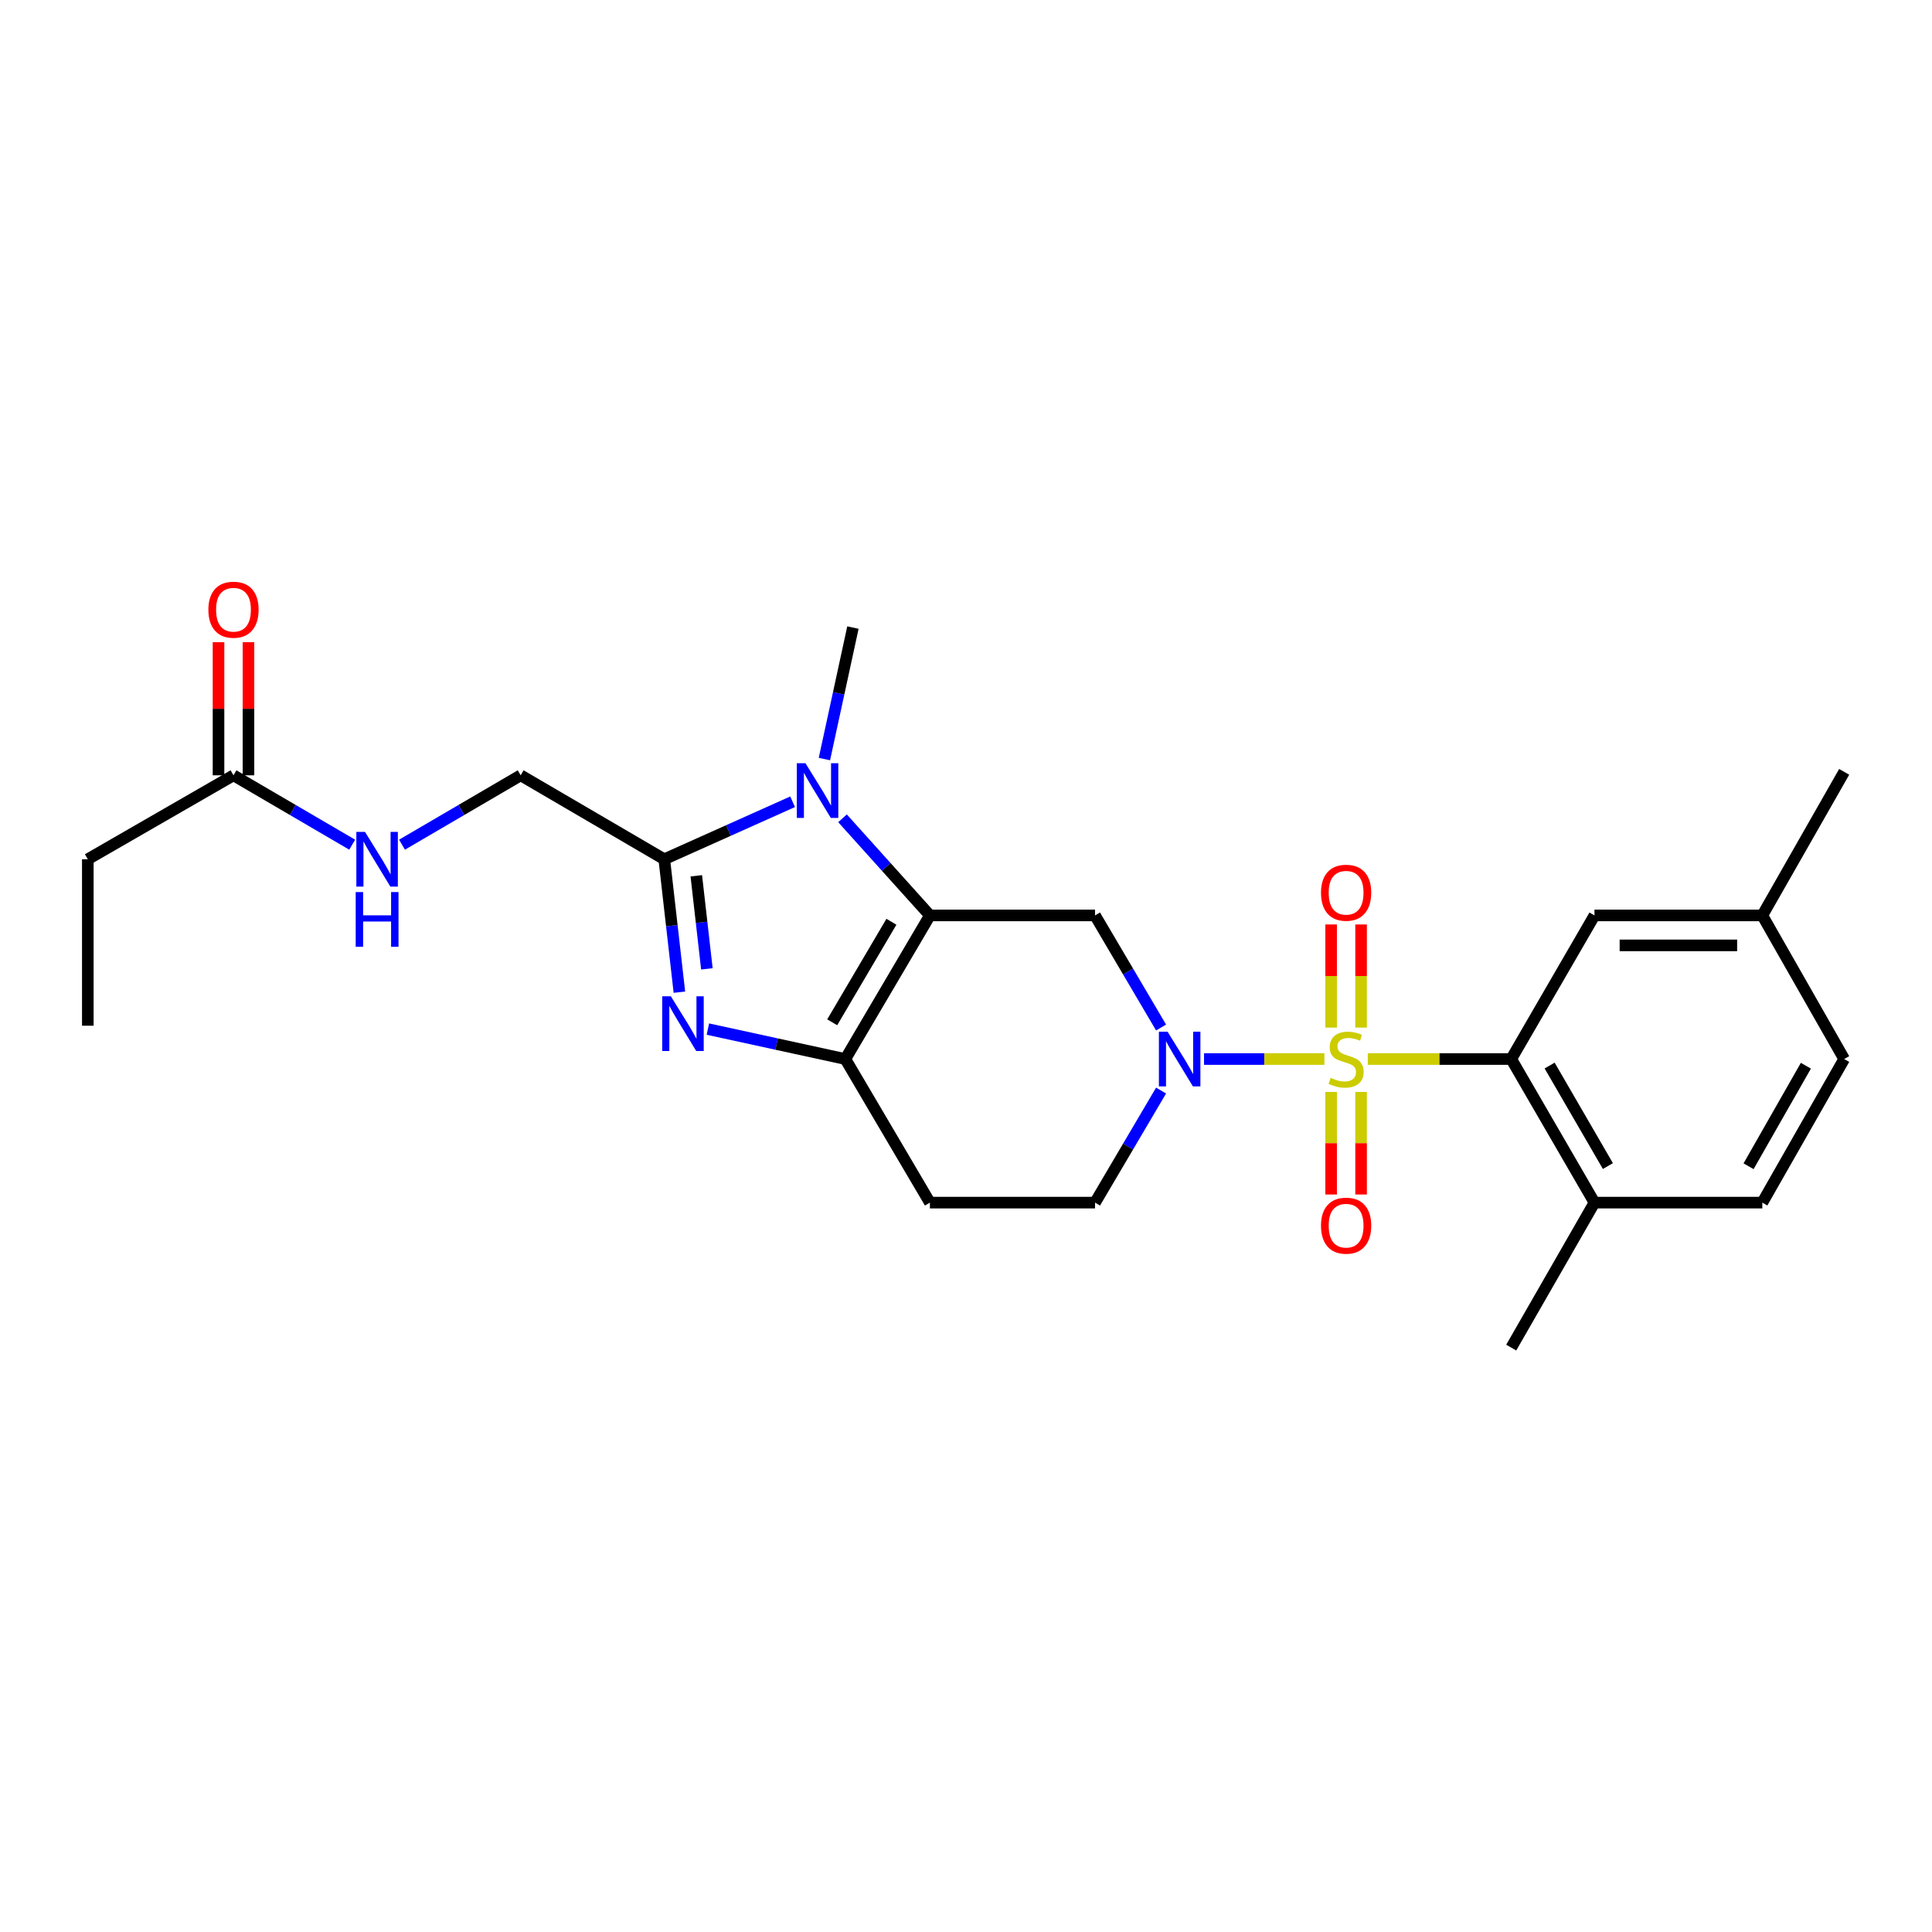 <?xml version='1.0' encoding='iso-8859-1'?>
<svg version='1.1' baseProfile='full'
              xmlns='http://www.w3.org/2000/svg'
                      xmlns:rdkit='http://www.rdkit.org/xml'
                      xmlns:xlink='http://www.w3.org/1999/xlink'
                  xml:space='preserve'
width='1000px' height='1000px' viewBox='0 0 1000 1000'>
<!-- END OF HEADER -->
<rect style='opacity:1.0;fill:#FFFFFF;stroke:none' width='1000' height='1000' x='0' y='0'> </rect>
<path class='bond-1' d='M 685.509,548.154 L 654.354,548.154' style='fill:none;fill-rule:evenodd;stroke:#CCCC00;stroke-width:6px;stroke-linecap:butt;stroke-linejoin:miter;stroke-opacity:1' />
<path class='bond-1' d='M 654.354,548.154 L 623.198,548.154' style='fill:none;fill-rule:evenodd;stroke:#0000FF;stroke-width:6px;stroke-linecap:butt;stroke-linejoin:miter;stroke-opacity:1' />
<path class='bond-7' d='M 707.96,548.154 L 745.086,548.154' style='fill:none;fill-rule:evenodd;stroke:#CCCC00;stroke-width:6px;stroke-linecap:butt;stroke-linejoin:miter;stroke-opacity:1' />
<path class='bond-7' d='M 745.086,548.154 L 782.212,548.154' style='fill:none;fill-rule:evenodd;stroke:#000000;stroke-width:6px;stroke-linecap:butt;stroke-linejoin:miter;stroke-opacity:1' />
<path class='bond-8' d='M 688.991,565.188 L 688.991,591.73' style='fill:none;fill-rule:evenodd;stroke:#CCCC00;stroke-width:6px;stroke-linecap:butt;stroke-linejoin:miter;stroke-opacity:1' />
<path class='bond-8' d='M 688.991,591.73 L 688.991,618.272' style='fill:none;fill-rule:evenodd;stroke:#FF0000;stroke-width:6px;stroke-linecap:butt;stroke-linejoin:miter;stroke-opacity:1' />
<path class='bond-8' d='M 704.495,565.188 L 704.495,591.73' style='fill:none;fill-rule:evenodd;stroke:#CCCC00;stroke-width:6px;stroke-linecap:butt;stroke-linejoin:miter;stroke-opacity:1' />
<path class='bond-8' d='M 704.495,591.73 L 704.495,618.272' style='fill:none;fill-rule:evenodd;stroke:#FF0000;stroke-width:6px;stroke-linecap:butt;stroke-linejoin:miter;stroke-opacity:1' />
<path class='bond-9' d='M 704.495,531.88 L 704.495,505.192' style='fill:none;fill-rule:evenodd;stroke:#CCCC00;stroke-width:6px;stroke-linecap:butt;stroke-linejoin:miter;stroke-opacity:1' />
<path class='bond-9' d='M 704.495,505.192 L 704.495,478.503' style='fill:none;fill-rule:evenodd;stroke:#FF0000;stroke-width:6px;stroke-linecap:butt;stroke-linejoin:miter;stroke-opacity:1' />
<path class='bond-9' d='M 688.991,531.88 L 688.991,505.192' style='fill:none;fill-rule:evenodd;stroke:#CCCC00;stroke-width:6px;stroke-linecap:butt;stroke-linejoin:miter;stroke-opacity:1' />
<path class='bond-9' d='M 688.991,505.192 L 688.991,478.503' style='fill:none;fill-rule:evenodd;stroke:#FF0000;stroke-width:6px;stroke-linecap:butt;stroke-linejoin:miter;stroke-opacity:1' />
<path class='bond-0' d='M 481.318,473.822 L 566.787,473.822' style='fill:none;fill-rule:evenodd;stroke:#000000;stroke-width:6px;stroke-linecap:butt;stroke-linejoin:miter;stroke-opacity:1' />
<path class='bond-2' d='M 481.318,473.822 L 458.701,448.689' style='fill:none;fill-rule:evenodd;stroke:#000000;stroke-width:6px;stroke-linecap:butt;stroke-linejoin:miter;stroke-opacity:1' />
<path class='bond-2' d='M 458.701,448.689 L 436.083,423.555' style='fill:none;fill-rule:evenodd;stroke:#0000FF;stroke-width:6px;stroke-linecap:butt;stroke-linejoin:miter;stroke-opacity:1' />
<path class='bond-27' d='M 481.318,473.822 L 437.546,548.154' style='fill:none;fill-rule:evenodd;stroke:#000000;stroke-width:6px;stroke-linecap:butt;stroke-linejoin:miter;stroke-opacity:1' />
<path class='bond-27' d='M 461.393,477.105 L 430.752,529.137' style='fill:none;fill-rule:evenodd;stroke:#000000;stroke-width:6px;stroke-linecap:butt;stroke-linejoin:miter;stroke-opacity:1' />
<path class='bond-6' d='M 600.971,531.837 L 583.879,502.83' style='fill:none;fill-rule:evenodd;stroke:#0000FF;stroke-width:6px;stroke-linecap:butt;stroke-linejoin:miter;stroke-opacity:1' />
<path class='bond-6' d='M 583.879,502.83 L 566.787,473.822' style='fill:none;fill-rule:evenodd;stroke:#000000;stroke-width:6px;stroke-linecap:butt;stroke-linejoin:miter;stroke-opacity:1' />
<path class='bond-11' d='M 600.97,564.471 L 583.878,593.474' style='fill:none;fill-rule:evenodd;stroke:#0000FF;stroke-width:6px;stroke-linecap:butt;stroke-linejoin:miter;stroke-opacity:1' />
<path class='bond-11' d='M 583.878,593.474 L 566.787,622.477' style='fill:none;fill-rule:evenodd;stroke:#000000;stroke-width:6px;stroke-linecap:butt;stroke-linejoin:miter;stroke-opacity:1' />
<path class='bond-5' d='M 410.257,414.989 L 377.041,429.867' style='fill:none;fill-rule:evenodd;stroke:#0000FF;stroke-width:6px;stroke-linecap:butt;stroke-linejoin:miter;stroke-opacity:1' />
<path class='bond-5' d='M 377.041,429.867 L 343.825,444.744' style='fill:none;fill-rule:evenodd;stroke:#000000;stroke-width:6px;stroke-linecap:butt;stroke-linejoin:miter;stroke-opacity:1' />
<path class='bond-19' d='M 426.71,392.887 L 434.092,358.859' style='fill:none;fill-rule:evenodd;stroke:#0000FF;stroke-width:6px;stroke-linecap:butt;stroke-linejoin:miter;stroke-opacity:1' />
<path class='bond-19' d='M 434.092,358.859 L 441.473,324.83' style='fill:none;fill-rule:evenodd;stroke:#000000;stroke-width:6px;stroke-linecap:butt;stroke-linejoin:miter;stroke-opacity:1' />
<path class='bond-3' d='M 366.397,532.658 L 401.971,540.406' style='fill:none;fill-rule:evenodd;stroke:#0000FF;stroke-width:6px;stroke-linecap:butt;stroke-linejoin:miter;stroke-opacity:1' />
<path class='bond-3' d='M 401.971,540.406 L 437.546,548.154' style='fill:none;fill-rule:evenodd;stroke:#000000;stroke-width:6px;stroke-linecap:butt;stroke-linejoin:miter;stroke-opacity:1' />
<path class='bond-28' d='M 351.652,513.55 L 347.739,479.147' style='fill:none;fill-rule:evenodd;stroke:#0000FF;stroke-width:6px;stroke-linecap:butt;stroke-linejoin:miter;stroke-opacity:1' />
<path class='bond-28' d='M 347.739,479.147 L 343.825,444.744' style='fill:none;fill-rule:evenodd;stroke:#000000;stroke-width:6px;stroke-linecap:butt;stroke-linejoin:miter;stroke-opacity:1' />
<path class='bond-28' d='M 365.882,501.476 L 363.143,477.394' style='fill:none;fill-rule:evenodd;stroke:#0000FF;stroke-width:6px;stroke-linecap:butt;stroke-linejoin:miter;stroke-opacity:1' />
<path class='bond-28' d='M 363.143,477.394 L 360.404,453.312' style='fill:none;fill-rule:evenodd;stroke:#000000;stroke-width:6px;stroke-linecap:butt;stroke-linejoin:miter;stroke-opacity:1' />
<path class='bond-4' d='M 437.546,548.154 L 481.318,622.477' style='fill:none;fill-rule:evenodd;stroke:#000000;stroke-width:6px;stroke-linecap:butt;stroke-linejoin:miter;stroke-opacity:1' />
<path class='bond-12' d='M 343.825,444.744 L 269.502,401.299' style='fill:none;fill-rule:evenodd;stroke:#000000;stroke-width:6px;stroke-linecap:butt;stroke-linejoin:miter;stroke-opacity:1' />
<path class='bond-14' d='M 782.212,548.154 L 825.295,622.477' style='fill:none;fill-rule:evenodd;stroke:#000000;stroke-width:6px;stroke-linecap:butt;stroke-linejoin:miter;stroke-opacity:1' />
<path class='bond-14' d='M 802.088,551.527 L 832.246,603.554' style='fill:none;fill-rule:evenodd;stroke:#000000;stroke-width:6px;stroke-linecap:butt;stroke-linejoin:miter;stroke-opacity:1' />
<path class='bond-15' d='M 782.212,548.154 L 825.295,473.822' style='fill:none;fill-rule:evenodd;stroke:#000000;stroke-width:6px;stroke-linecap:butt;stroke-linejoin:miter;stroke-opacity:1' />
<path class='bond-10' d='M 481.318,622.477 L 566.787,622.477' style='fill:none;fill-rule:evenodd;stroke:#000000;stroke-width:6px;stroke-linecap:butt;stroke-linejoin:miter;stroke-opacity:1' />
<path class='bond-16' d='M 269.502,401.299 L 238.79,419.253' style='fill:none;fill-rule:evenodd;stroke:#000000;stroke-width:6px;stroke-linecap:butt;stroke-linejoin:miter;stroke-opacity:1' />
<path class='bond-16' d='M 238.79,419.253 L 208.079,437.207' style='fill:none;fill-rule:evenodd;stroke:#0000FF;stroke-width:6px;stroke-linecap:butt;stroke-linejoin:miter;stroke-opacity:1' />
<path class='bond-13' d='M 120.855,401.299 L 151.575,419.254' style='fill:none;fill-rule:evenodd;stroke:#000000;stroke-width:6px;stroke-linecap:butt;stroke-linejoin:miter;stroke-opacity:1' />
<path class='bond-13' d='M 151.575,419.254 L 182.294,437.208' style='fill:none;fill-rule:evenodd;stroke:#0000FF;stroke-width:6px;stroke-linecap:butt;stroke-linejoin:miter;stroke-opacity:1' />
<path class='bond-17' d='M 128.607,401.299 L 128.607,366.853' style='fill:none;fill-rule:evenodd;stroke:#000000;stroke-width:6px;stroke-linecap:butt;stroke-linejoin:miter;stroke-opacity:1' />
<path class='bond-17' d='M 128.607,366.853 L 128.607,332.407' style='fill:none;fill-rule:evenodd;stroke:#FF0000;stroke-width:6px;stroke-linecap:butt;stroke-linejoin:miter;stroke-opacity:1' />
<path class='bond-17' d='M 113.103,401.299 L 113.103,366.853' style='fill:none;fill-rule:evenodd;stroke:#000000;stroke-width:6px;stroke-linecap:butt;stroke-linejoin:miter;stroke-opacity:1' />
<path class='bond-17' d='M 113.103,366.853 L 113.103,332.407' style='fill:none;fill-rule:evenodd;stroke:#FF0000;stroke-width:6px;stroke-linecap:butt;stroke-linejoin:miter;stroke-opacity:1' />
<path class='bond-22' d='M 120.855,401.299 L 45.455,444.744' style='fill:none;fill-rule:evenodd;stroke:#000000;stroke-width:6px;stroke-linecap:butt;stroke-linejoin:miter;stroke-opacity:1' />
<path class='bond-18' d='M 825.295,622.477 L 912.168,622.477' style='fill:none;fill-rule:evenodd;stroke:#000000;stroke-width:6px;stroke-linecap:butt;stroke-linejoin:miter;stroke-opacity:1' />
<path class='bond-23' d='M 825.295,622.477 L 782.212,697.516' style='fill:none;fill-rule:evenodd;stroke:#000000;stroke-width:6px;stroke-linecap:butt;stroke-linejoin:miter;stroke-opacity:1' />
<path class='bond-20' d='M 825.295,473.822 L 912.168,473.822' style='fill:none;fill-rule:evenodd;stroke:#000000;stroke-width:6px;stroke-linecap:butt;stroke-linejoin:miter;stroke-opacity:1' />
<path class='bond-20' d='M 838.326,489.326 L 899.137,489.326' style='fill:none;fill-rule:evenodd;stroke:#000000;stroke-width:6px;stroke-linecap:butt;stroke-linejoin:miter;stroke-opacity:1' />
<path class='bond-26' d='M 912.168,622.477 L 954.545,548.154' style='fill:none;fill-rule:evenodd;stroke:#000000;stroke-width:6px;stroke-linecap:butt;stroke-linejoin:miter;stroke-opacity:1' />
<path class='bond-26' d='M 905.057,603.65 L 934.721,551.623' style='fill:none;fill-rule:evenodd;stroke:#000000;stroke-width:6px;stroke-linecap:butt;stroke-linejoin:miter;stroke-opacity:1' />
<path class='bond-21' d='M 912.168,473.822 L 954.545,548.154' style='fill:none;fill-rule:evenodd;stroke:#000000;stroke-width:6px;stroke-linecap:butt;stroke-linejoin:miter;stroke-opacity:1' />
<path class='bond-24' d='M 912.168,473.822 L 954.545,399.507' style='fill:none;fill-rule:evenodd;stroke:#000000;stroke-width:6px;stroke-linecap:butt;stroke-linejoin:miter;stroke-opacity:1' />
<path class='bond-25' d='M 45.455,444.744 L 45.455,530.91' style='fill:none;fill-rule:evenodd;stroke:#000000;stroke-width:6px;stroke-linecap:butt;stroke-linejoin:miter;stroke-opacity:1' />
<path  class='atom-0' d='M 688.743 557.874
Q 689.063 557.994, 690.383 558.554
Q 691.703 559.114, 693.143 559.474
Q 694.623 559.794, 696.063 559.794
Q 698.743 559.794, 700.303 558.514
Q 701.863 557.194, 701.863 554.914
Q 701.863 553.354, 701.063 552.394
Q 700.303 551.434, 699.103 550.914
Q 697.903 550.394, 695.903 549.794
Q 693.383 549.034, 691.863 548.314
Q 690.383 547.594, 689.303 546.074
Q 688.263 544.554, 688.263 541.994
Q 688.263 538.434, 690.663 536.234
Q 693.103 534.034, 697.903 534.034
Q 701.183 534.034, 704.903 535.594
L 703.983 538.674
Q 700.583 537.274, 698.023 537.274
Q 695.263 537.274, 693.743 538.434
Q 692.223 539.554, 692.263 541.514
Q 692.263 543.034, 693.023 543.954
Q 693.823 544.874, 694.943 545.394
Q 696.103 545.914, 698.023 546.514
Q 700.583 547.314, 702.103 548.114
Q 703.623 548.914, 704.703 550.554
Q 705.823 552.154, 705.823 554.914
Q 705.823 558.834, 703.183 560.954
Q 700.583 563.034, 696.223 563.034
Q 693.703 563.034, 691.783 562.474
Q 689.903 561.954, 687.663 561.034
L 688.743 557.874
' fill='#CCCC00'/>
<path  class='atom-2' d='M 604.325 533.994
L 613.605 548.994
Q 614.525 550.474, 616.005 553.154
Q 617.485 555.834, 617.565 555.994
L 617.565 533.994
L 621.325 533.994
L 621.325 562.314
L 617.445 562.314
L 607.485 545.914
Q 606.325 543.994, 605.085 541.794
Q 603.885 539.594, 603.525 538.914
L 603.525 562.314
L 599.845 562.314
L 599.845 533.994
L 604.325 533.994
' fill='#0000FF'/>
<path  class='atom-3' d='M 416.91 395.046
L 426.19 410.046
Q 427.11 411.526, 428.59 414.206
Q 430.07 416.886, 430.15 417.046
L 430.15 395.046
L 433.91 395.046
L 433.91 423.366
L 430.03 423.366
L 420.07 406.966
Q 418.91 405.046, 417.67 402.846
Q 416.47 400.646, 416.11 399.966
L 416.11 423.366
L 412.43 423.366
L 412.43 395.046
L 416.91 395.046
' fill='#0000FF'/>
<path  class='atom-4' d='M 347.246 515.691
L 356.526 530.691
Q 357.446 532.171, 358.926 534.851
Q 360.406 537.531, 360.486 537.691
L 360.486 515.691
L 364.246 515.691
L 364.246 544.011
L 360.366 544.011
L 350.406 527.611
Q 349.246 525.691, 348.006 523.491
Q 346.806 521.291, 346.446 520.611
L 346.446 544.011
L 342.766 544.011
L 342.766 515.691
L 347.246 515.691
' fill='#0000FF'/>
<path  class='atom-9' d='M 683.743 634.401
Q 683.743 627.601, 687.103 623.801
Q 690.463 620.001, 696.743 620.001
Q 703.023 620.001, 706.383 623.801
Q 709.743 627.601, 709.743 634.401
Q 709.743 641.281, 706.343 645.201
Q 702.943 649.081, 696.743 649.081
Q 690.503 649.081, 687.103 645.201
Q 683.743 641.321, 683.743 634.401
M 696.743 645.881
Q 701.063 645.881, 703.383 643.001
Q 705.743 640.081, 705.743 634.401
Q 705.743 628.841, 703.383 626.041
Q 701.063 623.201, 696.743 623.201
Q 692.423 623.201, 690.063 626.001
Q 687.743 628.801, 687.743 634.401
Q 687.743 640.121, 690.063 643.001
Q 692.423 645.881, 696.743 645.881
' fill='#FF0000'/>
<path  class='atom-10' d='M 683.743 462.076
Q 683.743 455.276, 687.103 451.476
Q 690.463 447.676, 696.743 447.676
Q 703.023 447.676, 706.383 451.476
Q 709.743 455.276, 709.743 462.076
Q 709.743 468.956, 706.343 472.876
Q 702.943 476.756, 696.743 476.756
Q 690.503 476.756, 687.103 472.876
Q 683.743 468.996, 683.743 462.076
M 696.743 473.556
Q 701.063 473.556, 703.383 470.676
Q 705.743 467.756, 705.743 462.076
Q 705.743 456.516, 703.383 453.716
Q 701.063 450.876, 696.743 450.876
Q 692.423 450.876, 690.063 453.676
Q 687.743 456.476, 687.743 462.076
Q 687.743 467.796, 690.063 470.676
Q 692.423 473.556, 696.743 473.556
' fill='#FF0000'/>
<path  class='atom-17' d='M 188.927 430.584
L 198.207 445.584
Q 199.127 447.064, 200.607 449.744
Q 202.087 452.424, 202.167 452.584
L 202.167 430.584
L 205.927 430.584
L 205.927 458.904
L 202.047 458.904
L 192.087 442.504
Q 190.927 440.584, 189.687 438.384
Q 188.487 436.184, 188.127 435.504
L 188.127 458.904
L 184.447 458.904
L 184.447 430.584
L 188.927 430.584
' fill='#0000FF'/>
<path  class='atom-17' d='M 184.107 461.736
L 187.947 461.736
L 187.947 473.776
L 202.427 473.776
L 202.427 461.736
L 206.267 461.736
L 206.267 490.056
L 202.427 490.056
L 202.427 476.976
L 187.947 476.976
L 187.947 490.056
L 184.107 490.056
L 184.107 461.736
' fill='#0000FF'/>
<path  class='atom-18' d='M 107.855 315.582
Q 107.855 308.782, 111.215 304.982
Q 114.575 301.182, 120.855 301.182
Q 127.135 301.182, 130.495 304.982
Q 133.855 308.782, 133.855 315.582
Q 133.855 322.462, 130.455 326.382
Q 127.055 330.262, 120.855 330.262
Q 114.615 330.262, 111.215 326.382
Q 107.855 322.502, 107.855 315.582
M 120.855 327.062
Q 125.175 327.062, 127.495 324.182
Q 129.855 321.262, 129.855 315.582
Q 129.855 310.022, 127.495 307.222
Q 125.175 304.382, 120.855 304.382
Q 116.535 304.382, 114.175 307.182
Q 111.855 309.982, 111.855 315.582
Q 111.855 321.302, 114.175 324.182
Q 116.535 327.062, 120.855 327.062
' fill='#FF0000'/>
</svg>
